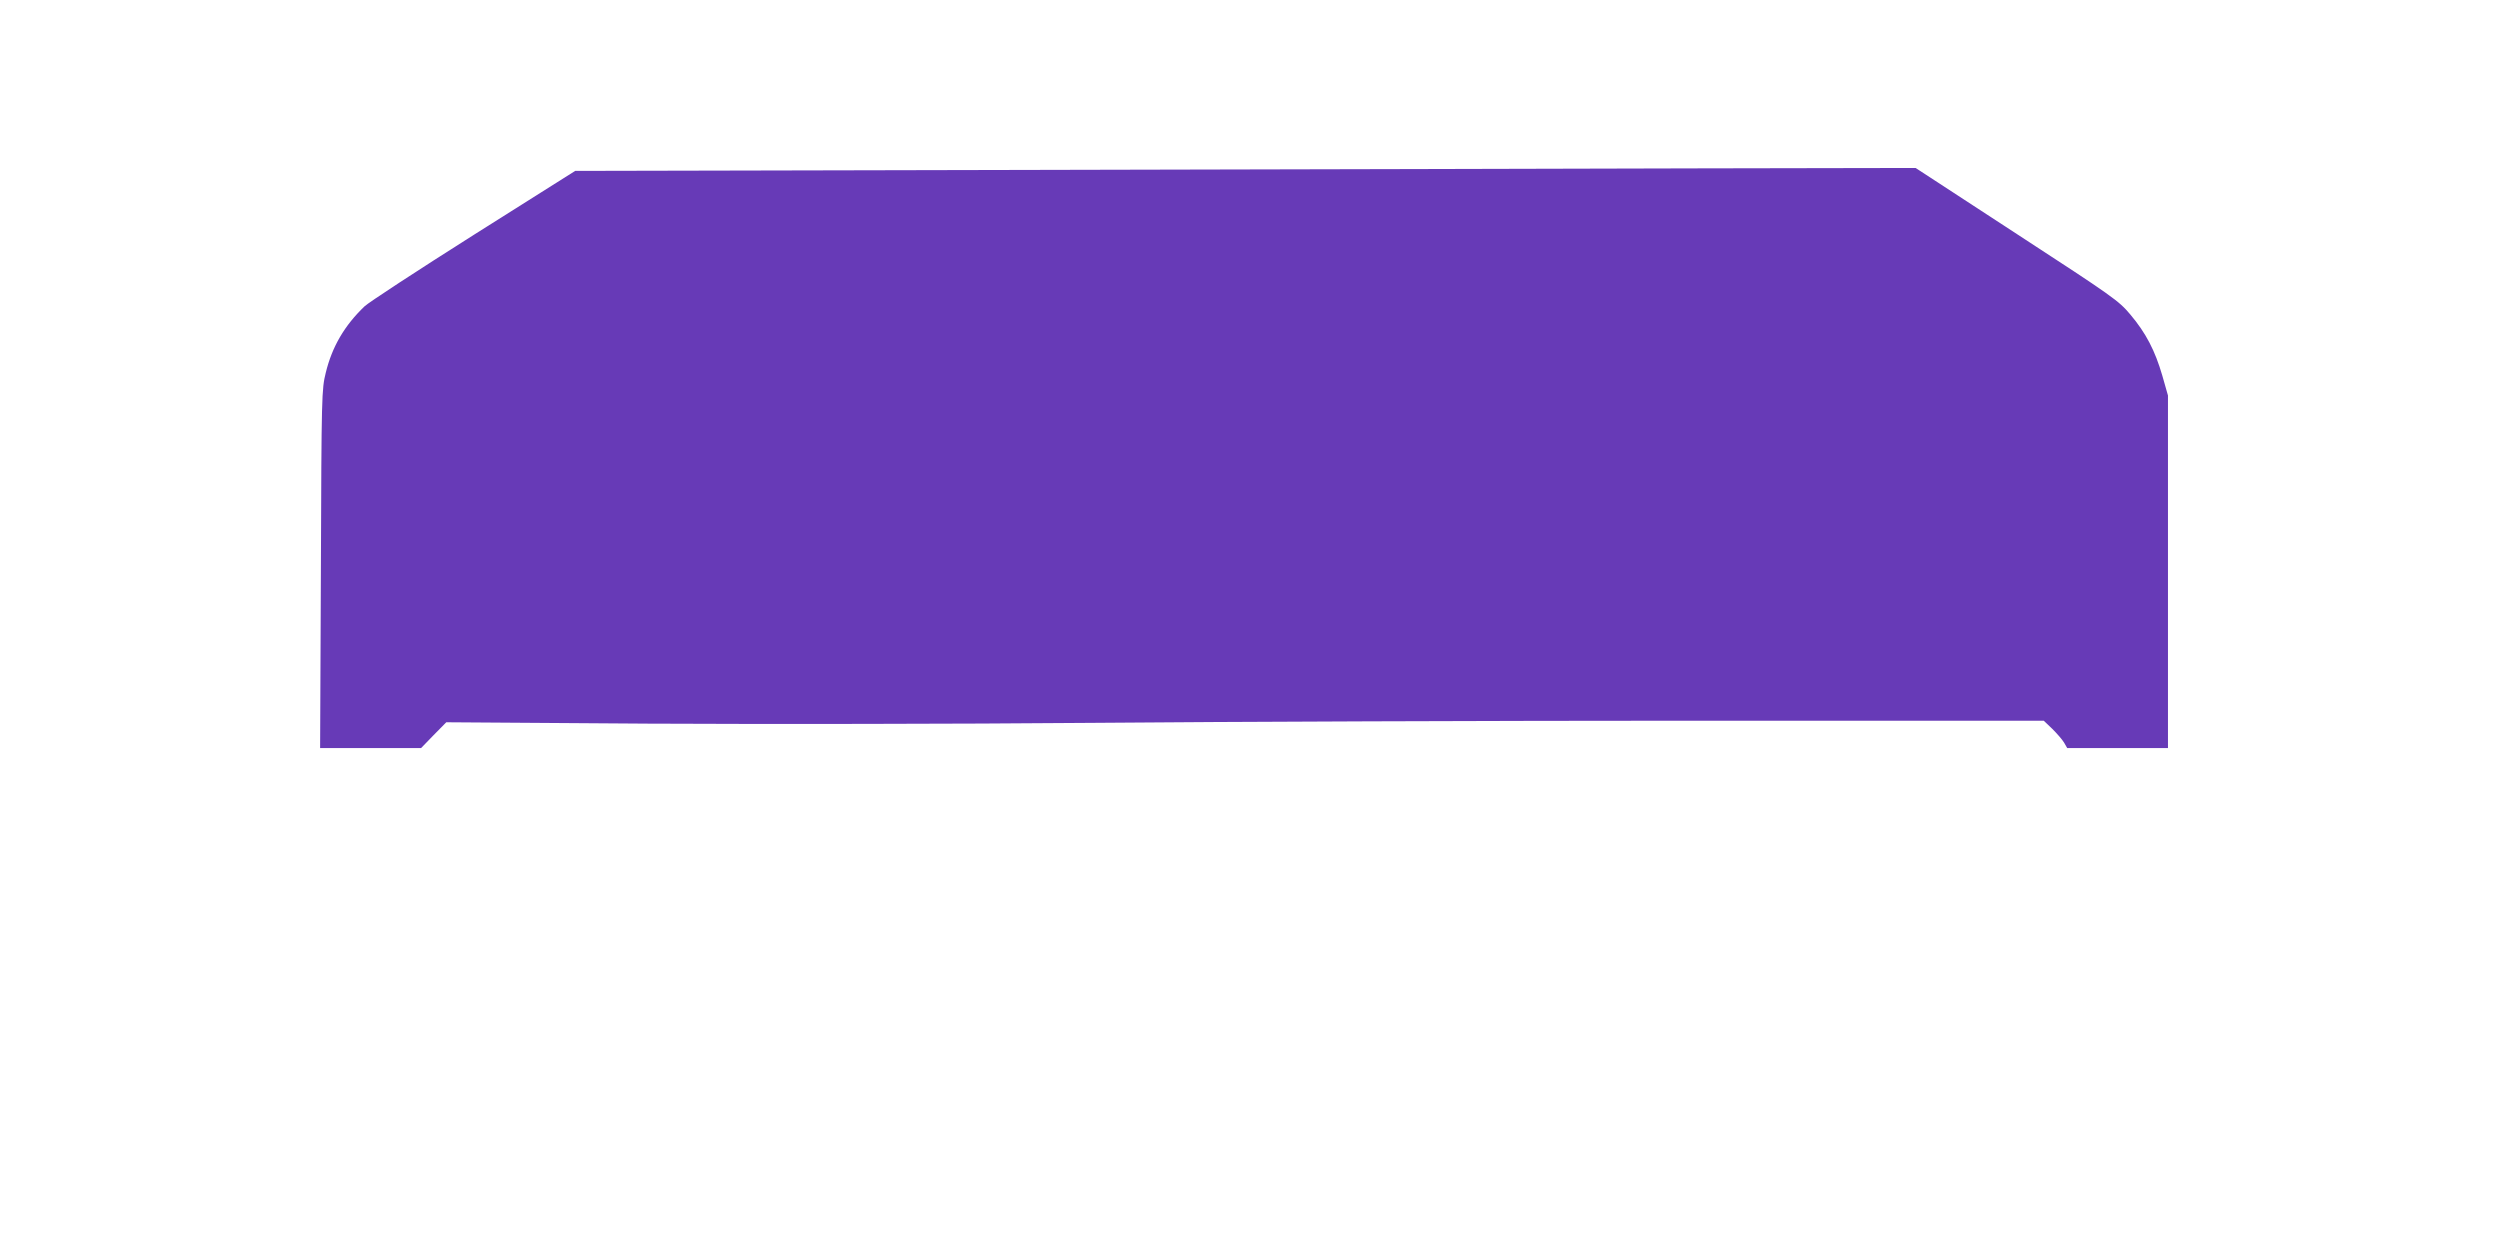 <?xml version="1.0" standalone="no"?>
<!DOCTYPE svg PUBLIC "-//W3C//DTD SVG 20010904//EN"
 "http://www.w3.org/TR/2001/REC-SVG-20010904/DTD/svg10.dtd">
<svg version="1.0" xmlns="http://www.w3.org/2000/svg"
 width="1280pt" height="640pt" viewBox="0 0 1280 640"
 preserveAspectRatio="xMidYMid meet">
<g transform="translate(0,640) scale(0.1,-0.1)"
fill="#673ab7" stroke="none">
<path d="M5275 5530 l-2330 -5 -520 -328 c-286 -181 -537 -345 -558 -365 -103
-98 -167 -208 -199 -340 -21 -85 -22 -110 -25 -1004 l-4 -918 258 0 259 0 64
66 65 66 1030 -7 c567 -3 1592 -2 2280 4 688 6 2064 11 3059 11 l1810 0 44
-42 c24 -24 51 -55 60 -70 l16 -28 258 0 258 0 0 903 0 902 -29 102 c-37 127
-83 217 -164 313 -60 71 -85 89 -581 412 l-518 338 -1101 -2 c-606 -2 -2150
-5 -3432 -8z"/>
</g>
</svg>
